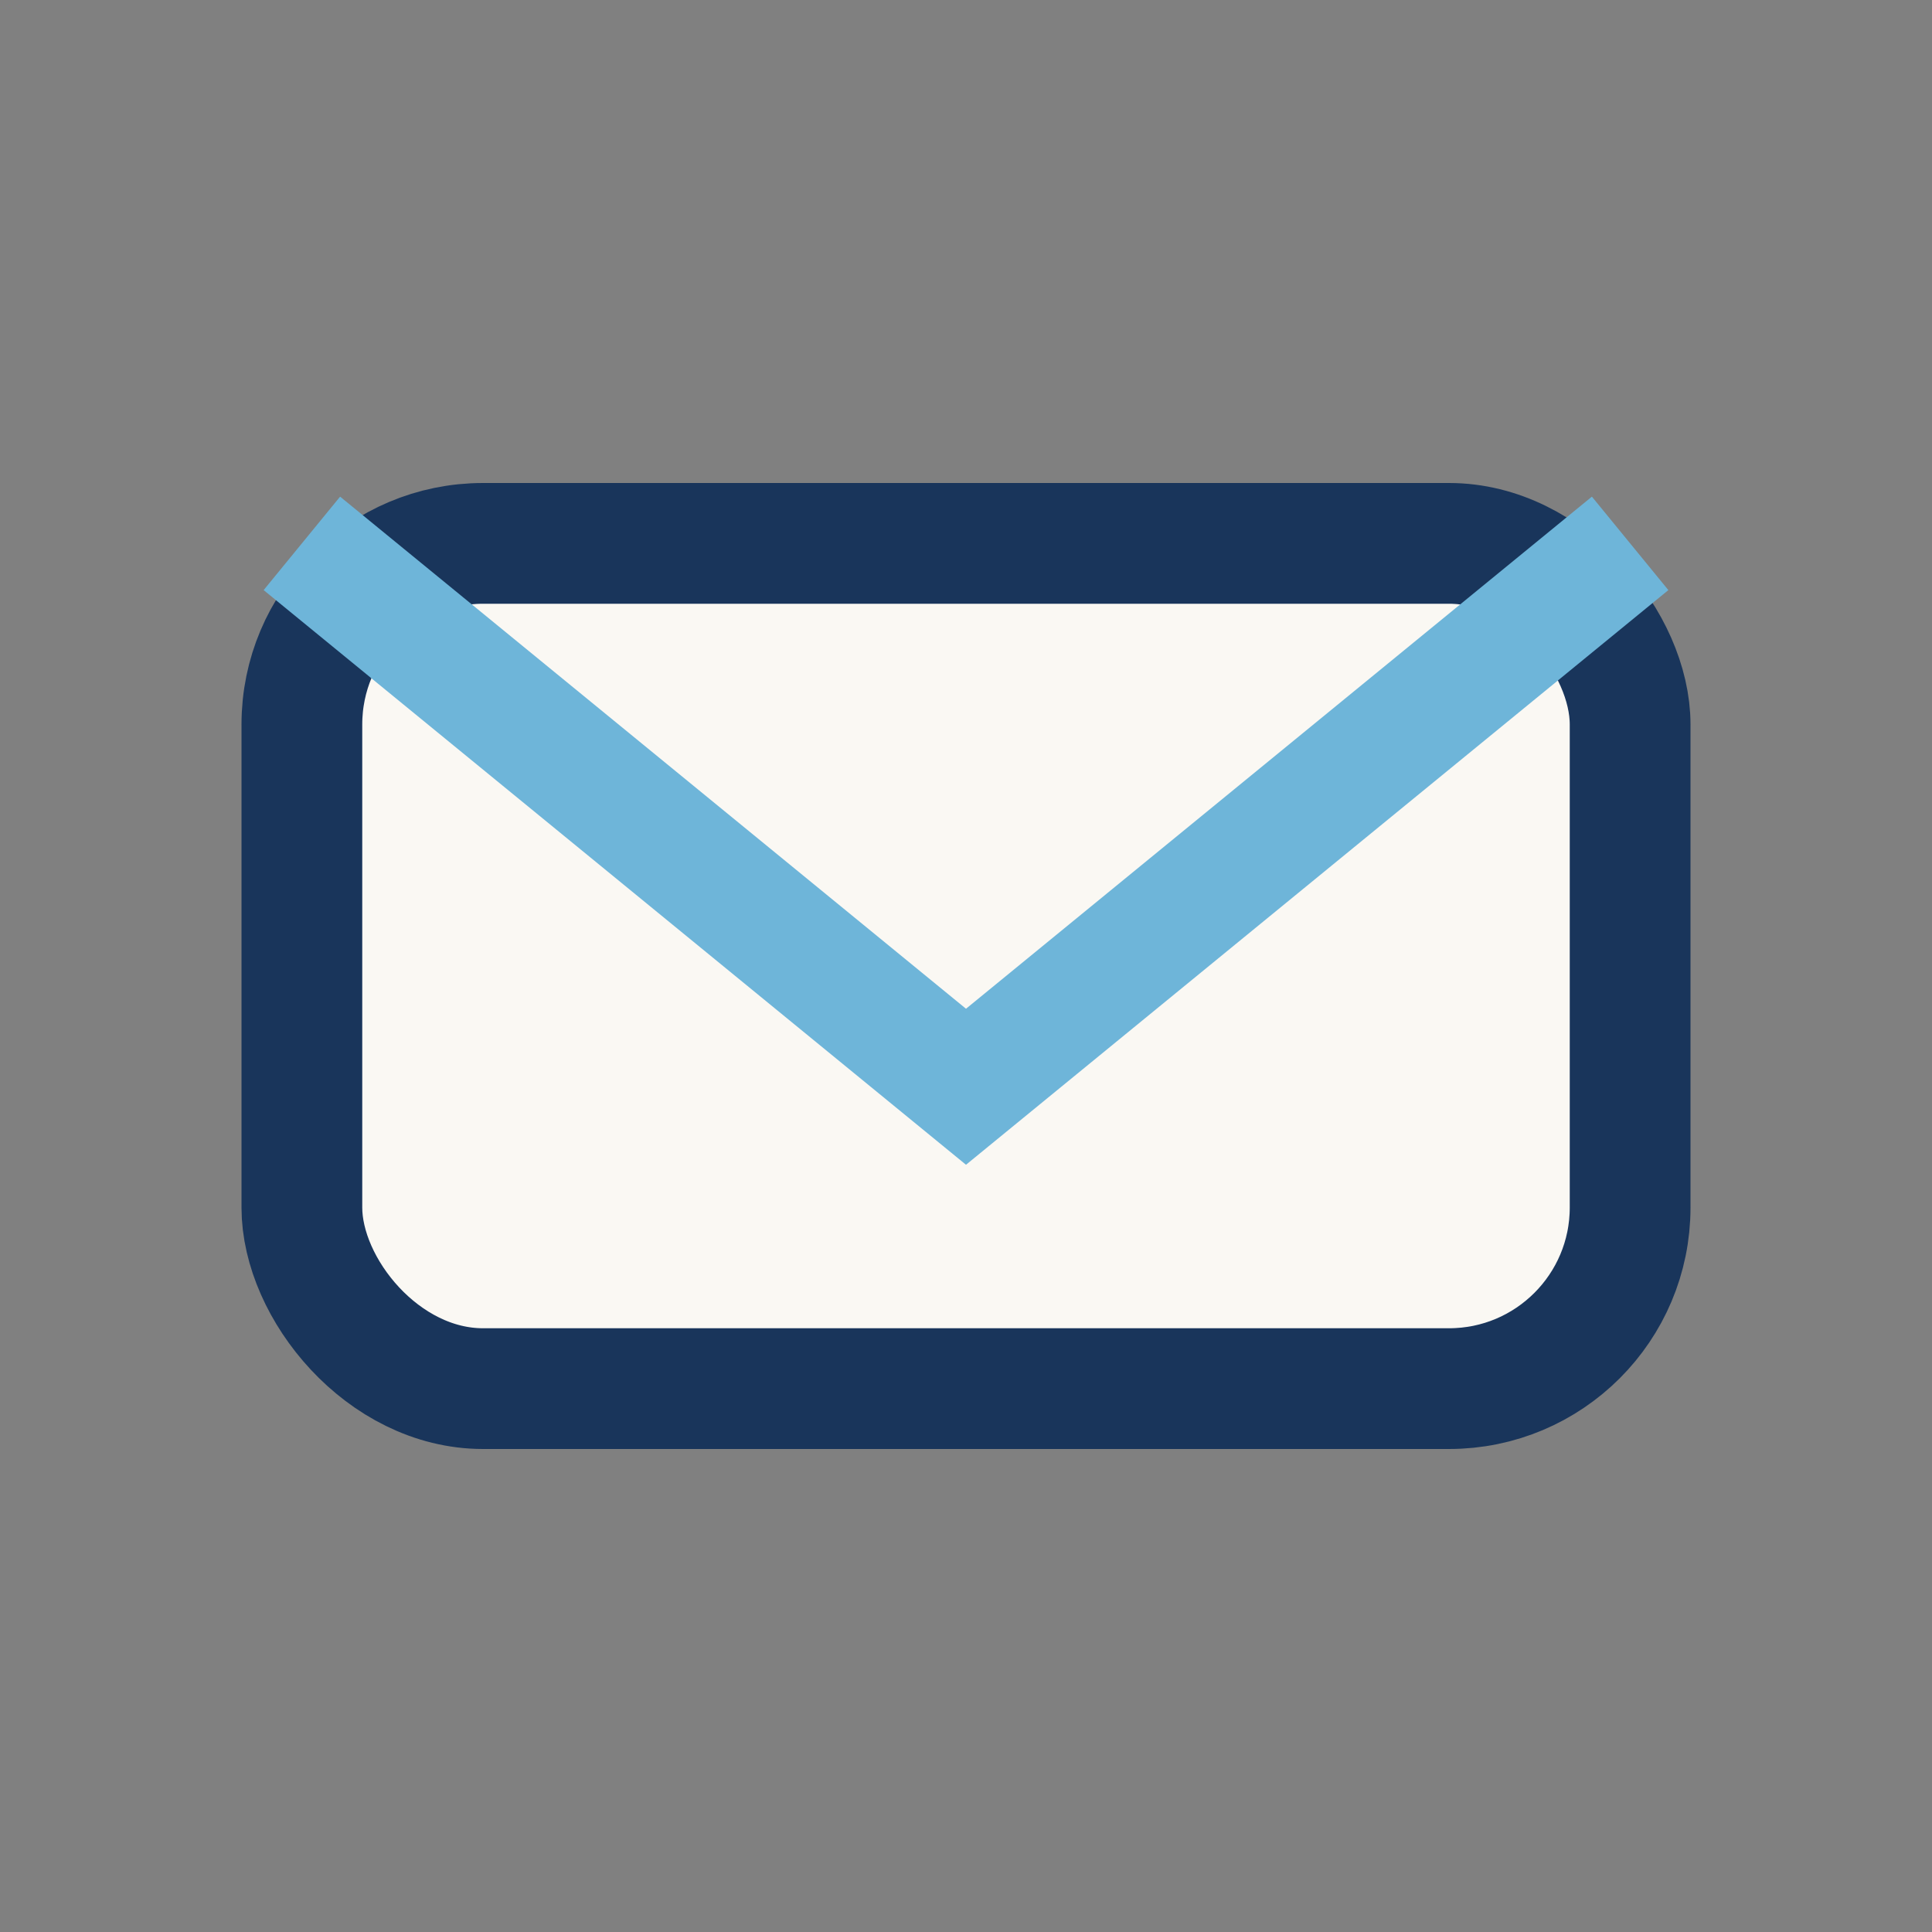 <?xml version="1.0" encoding="UTF-8"?>
<svg xmlns="http://www.w3.org/2000/svg" width="32" height="32" viewBox="0 0 32 32"><rect x="0" y="0" width="32" height="32" fill="#808080" stroke="none"/><rect x="5" y="9" width="22" height="14" rx="3" fill="#FAF8F3" stroke="#19355B" stroke-width="2"/><path d="M5 9l11 9 11-9" fill="none" stroke="#6EB5D9" stroke-width="2"/></svg>